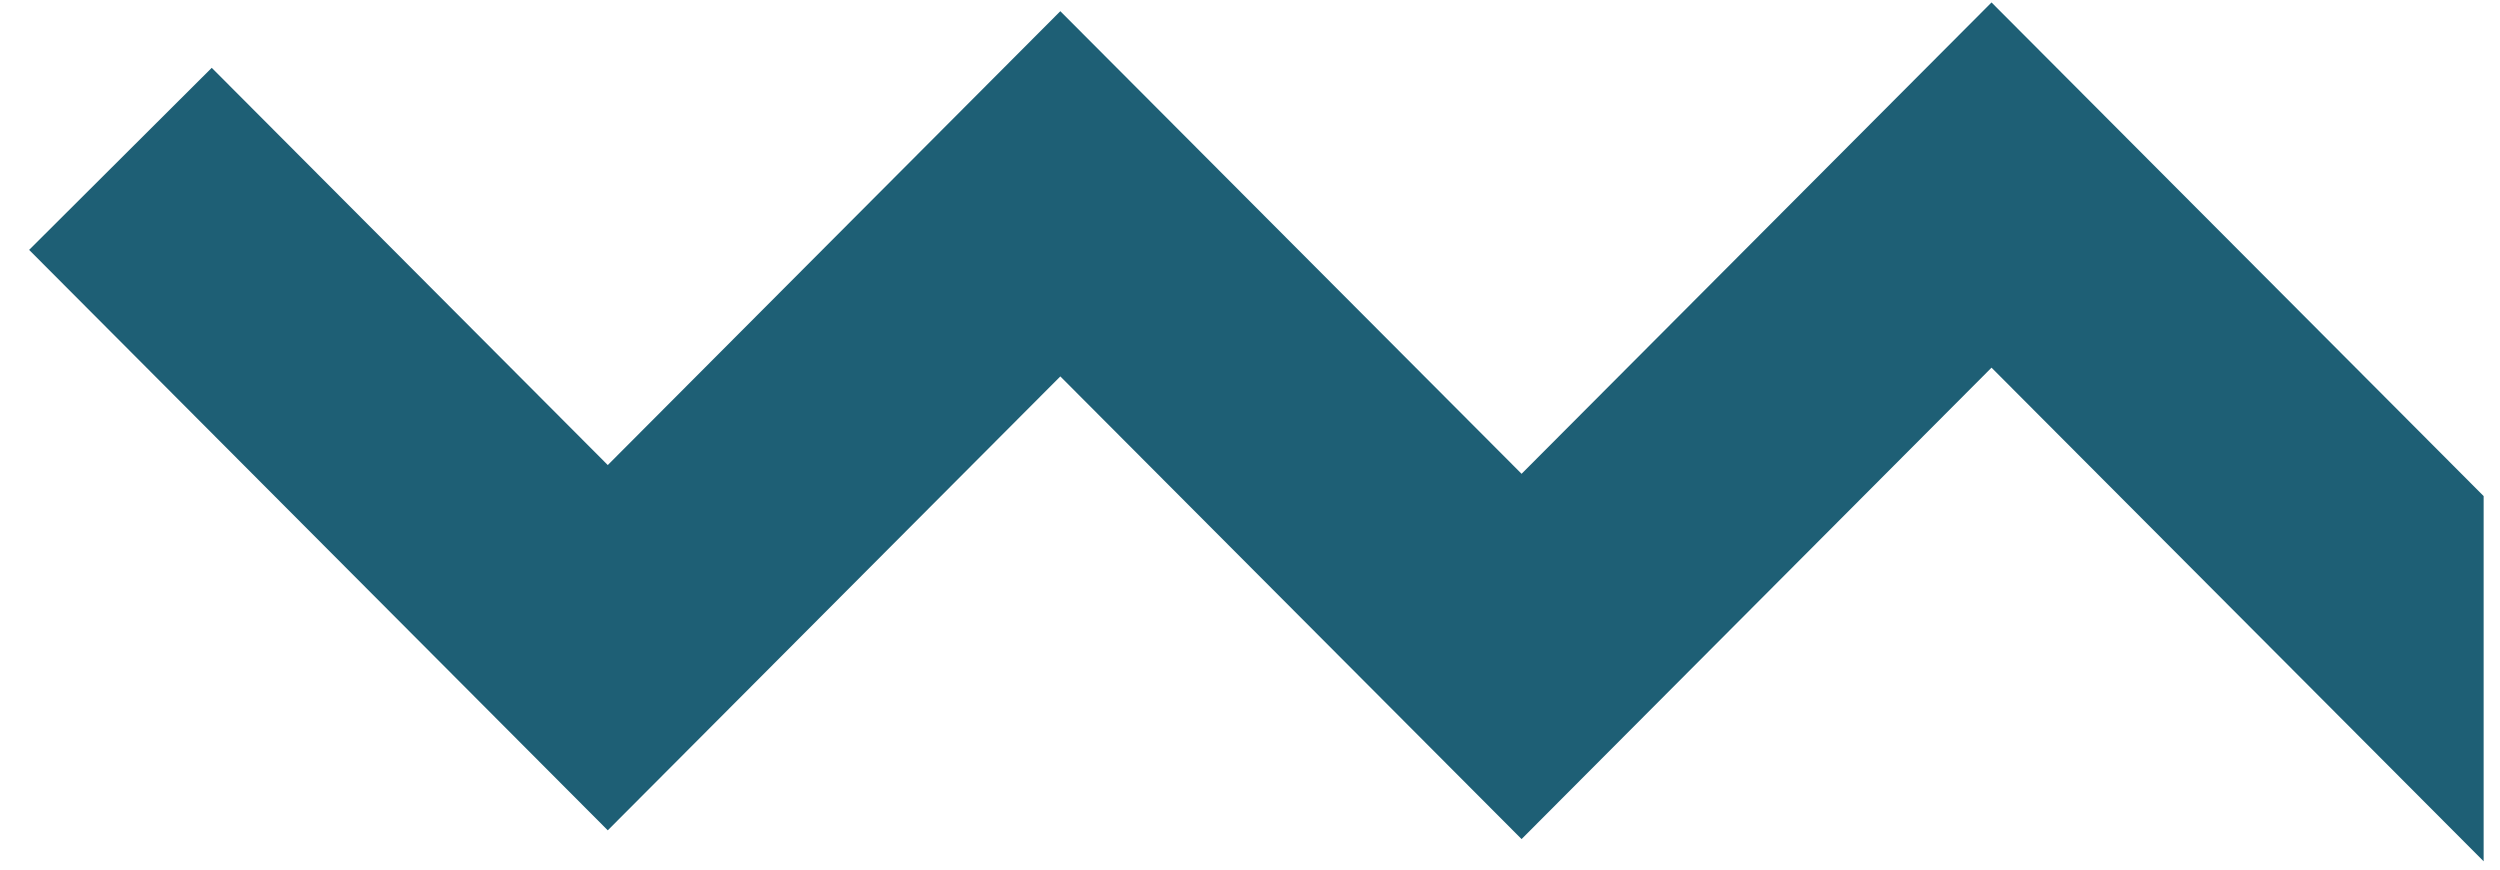 <svg width="46" height="16" viewBox="0 0 46 16" fill="none" xmlns="http://www.w3.org/2000/svg">
<path d="M45.699 9.128L36.644 0.045L27.997 8.718L19.51 0.206L11.183 8.557L3.896 1.248L0.536 4.598L11.183 15.278L19.51 6.926L27.997 15.439L36.644 6.765L45.699 15.848V9.128Z" fill="#1E5F75"/>
</svg>
